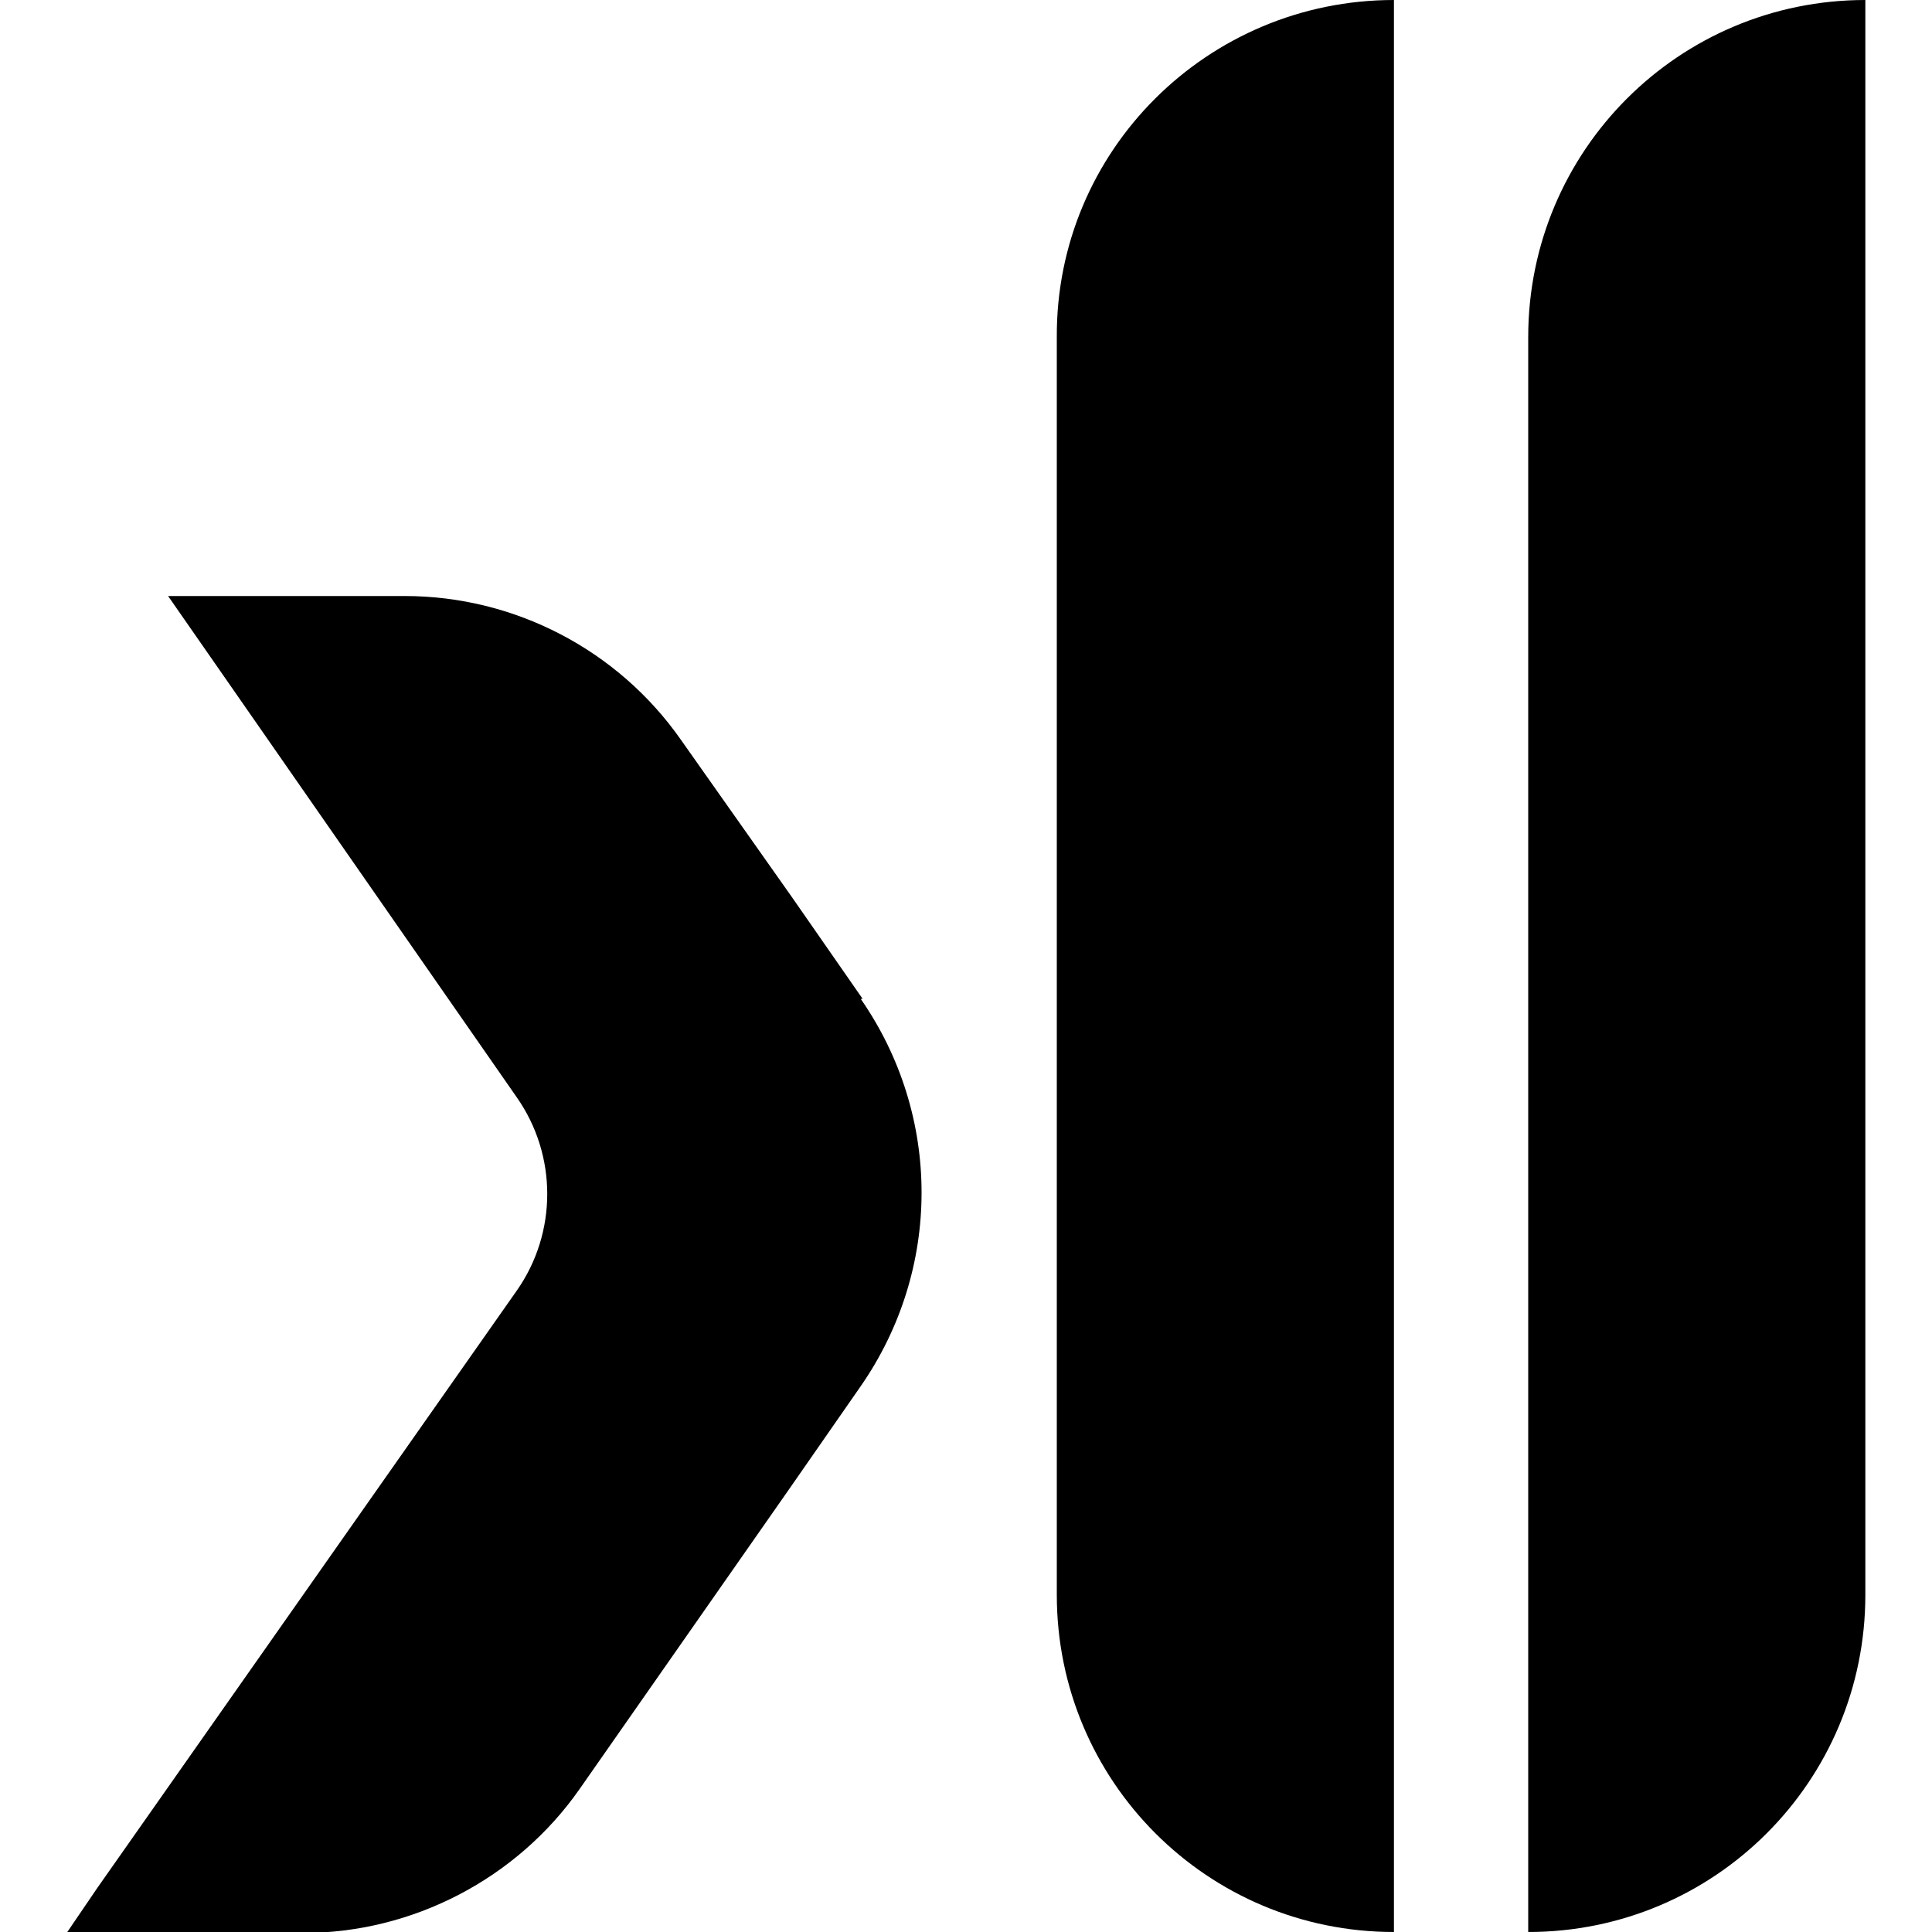<?xml version="1.0" encoding="UTF-8"?>
<svg id="Layer_1" xmlns="http://www.w3.org/2000/svg" version="1.1" viewBox="0 0 200 200">
  <!-- Generator: Adobe Illustrator 29.1.0, SVG Export Plug-In . SVG Version: 2.1.0 Build 142)  -->
  <g id="Warstwa_1">
    <g>
      <path d="M193.1,0v165.1c0,19.3-15.6,34.9-34.9,34.9h0V34.9c0-19.3,15.6-34.9,34.9-34.9h0Z"/>
      <path d="M144.3,0v200c-19.3,0-34.9-15.6-34.9-34.9V34.9C109.3,15.6,125,0,144.3,0Z"/>
      <path d="M89.1,103.4c8.4,12.1,8.4,28,0,40.1l-7.3,10.5-21.8,31.2c-6.5,9.3-17.3,14.9-28.6,14.9H6.9l3.2-4.7,43.4-61.8c4.2-6,4.2-14,0-20L17.4,61.7h24.5c11.4,0,22.1,5.6,28.6,14.9l11.5,16.3,7.3,10.5h-.1Z"/>
    </g>
  </g>
</svg>
